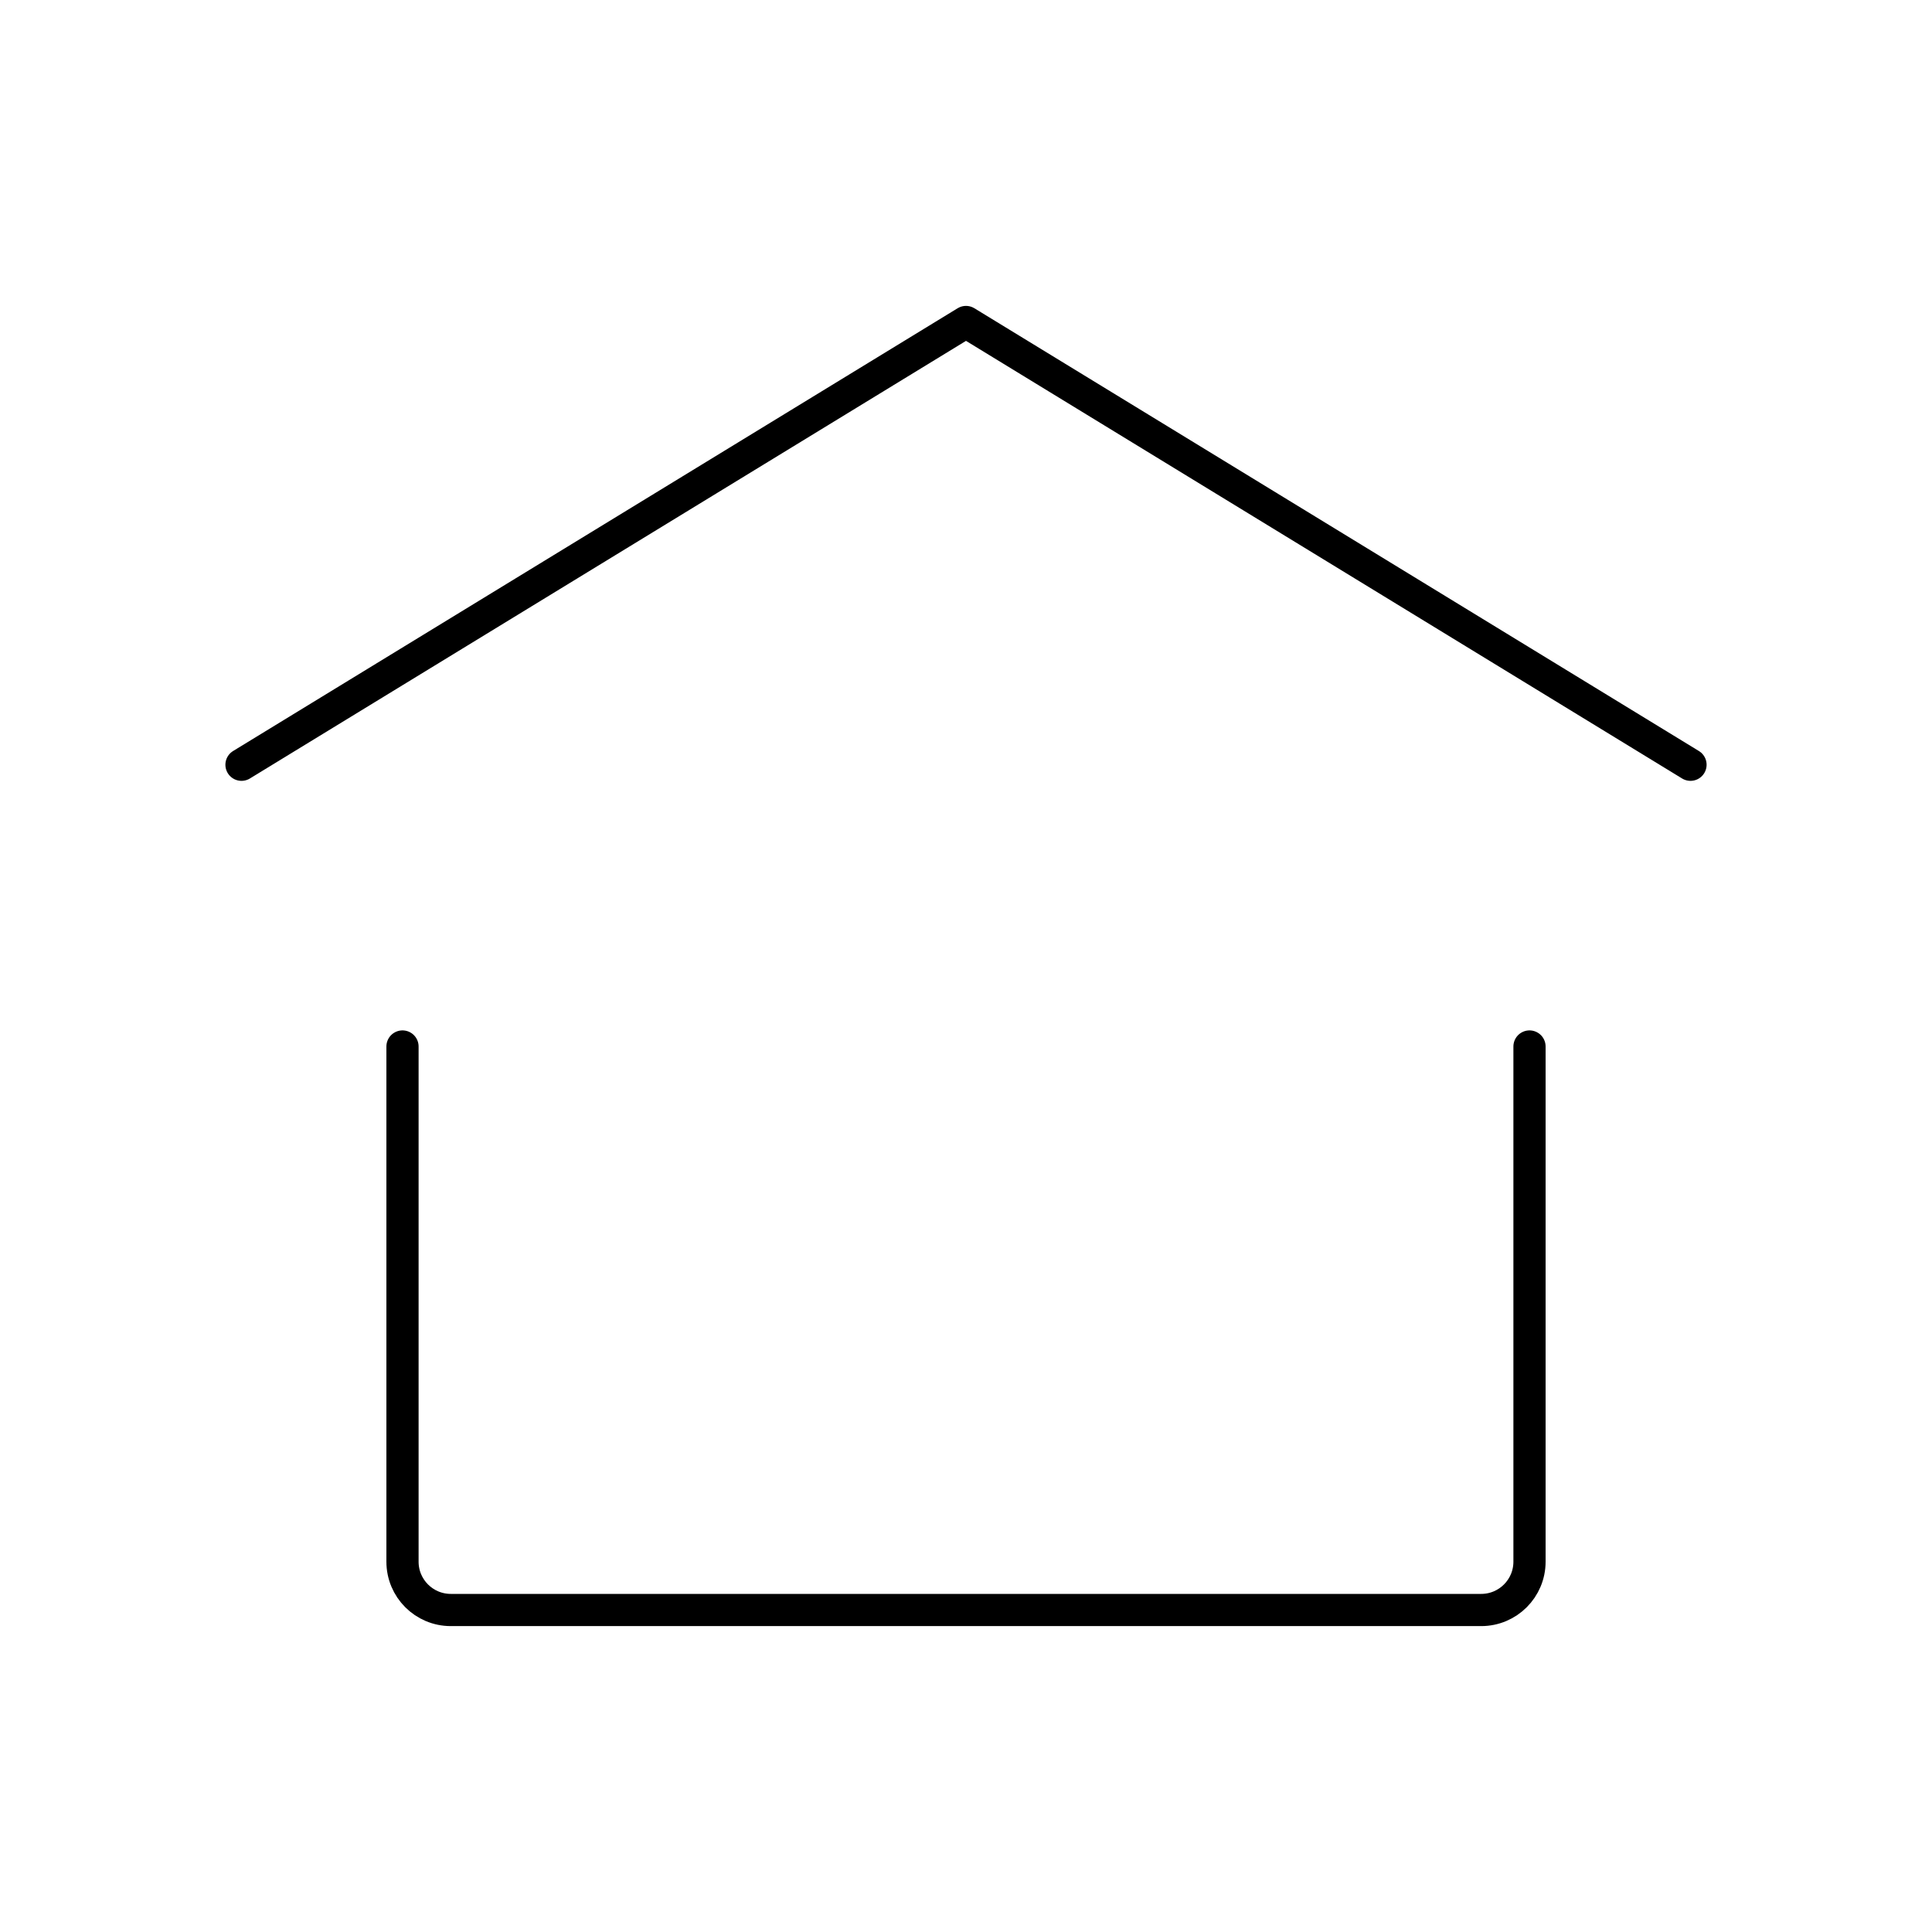 <?xml version="1.0" encoding="UTF-8"?> <svg xmlns="http://www.w3.org/2000/svg" width="120" height="120" viewBox="0 0 120 120" fill="none"><path d="M15 47.5L60 20L105 47.5" stroke="black" stroke-width="2" stroke-linecap="round" stroke-linejoin="round"></path><path d="M95 65V97C95 98.657 93.657 100 92 100H28C26.343 100 25 98.657 25 97V65" stroke="black" stroke-width="2" stroke-linecap="round" stroke-linejoin="round"></path></svg> 
